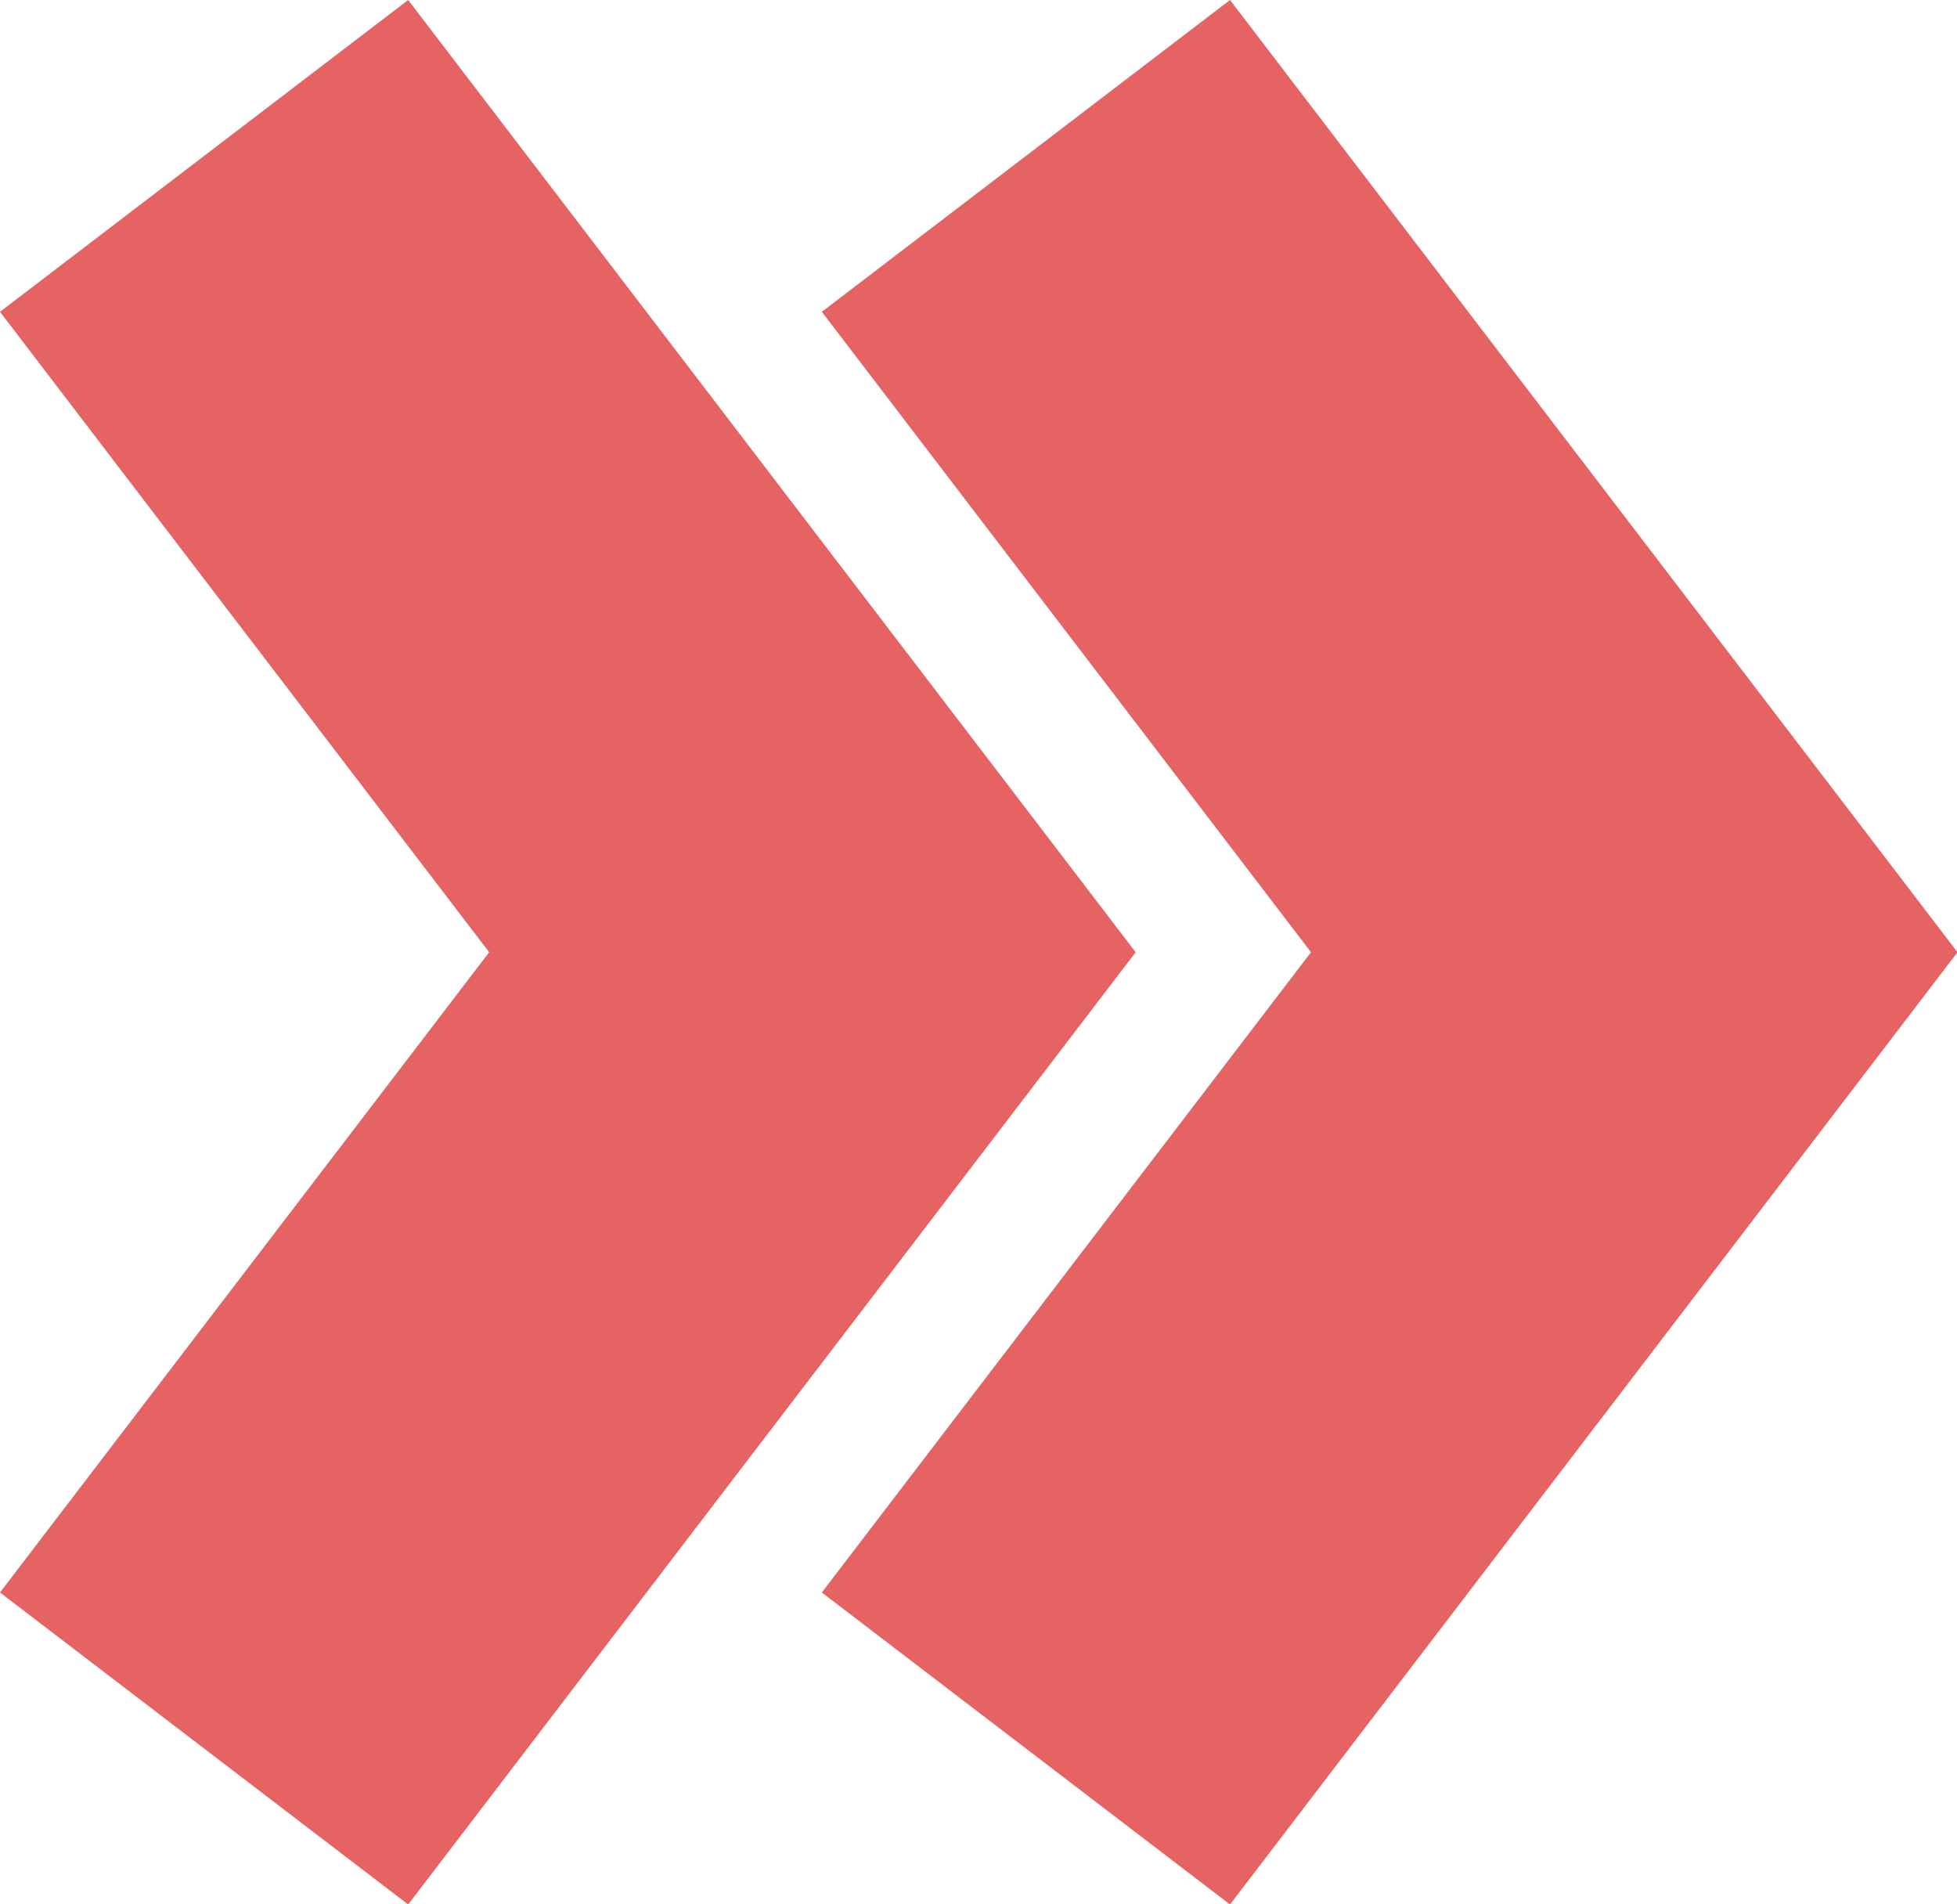 <?xml version="1.0" encoding="UTF-8" standalone="no"?><svg xmlns="http://www.w3.org/2000/svg" xmlns:xlink="http://www.w3.org/1999/xlink" fill="#e56363" height="111.2" preserveAspectRatio="xMidYMid meet" version="1" viewBox="0.0 0.0 114.3 111.2" width="114.3" zoomAndPan="magnify"><g data-name="Layer 2"><g data-name="Layer 1" id="change1_1"><path d="M23.84 111.22L0 93 28.57 55.61 0 18.21 23.84 0 66.33 55.61 23.84 111.22z"/><path d="M71.84 111.22L48 93 76.57 55.61 48 18.21 71.84 0 114.33 55.61 71.84 111.22z"/></g></g></svg>